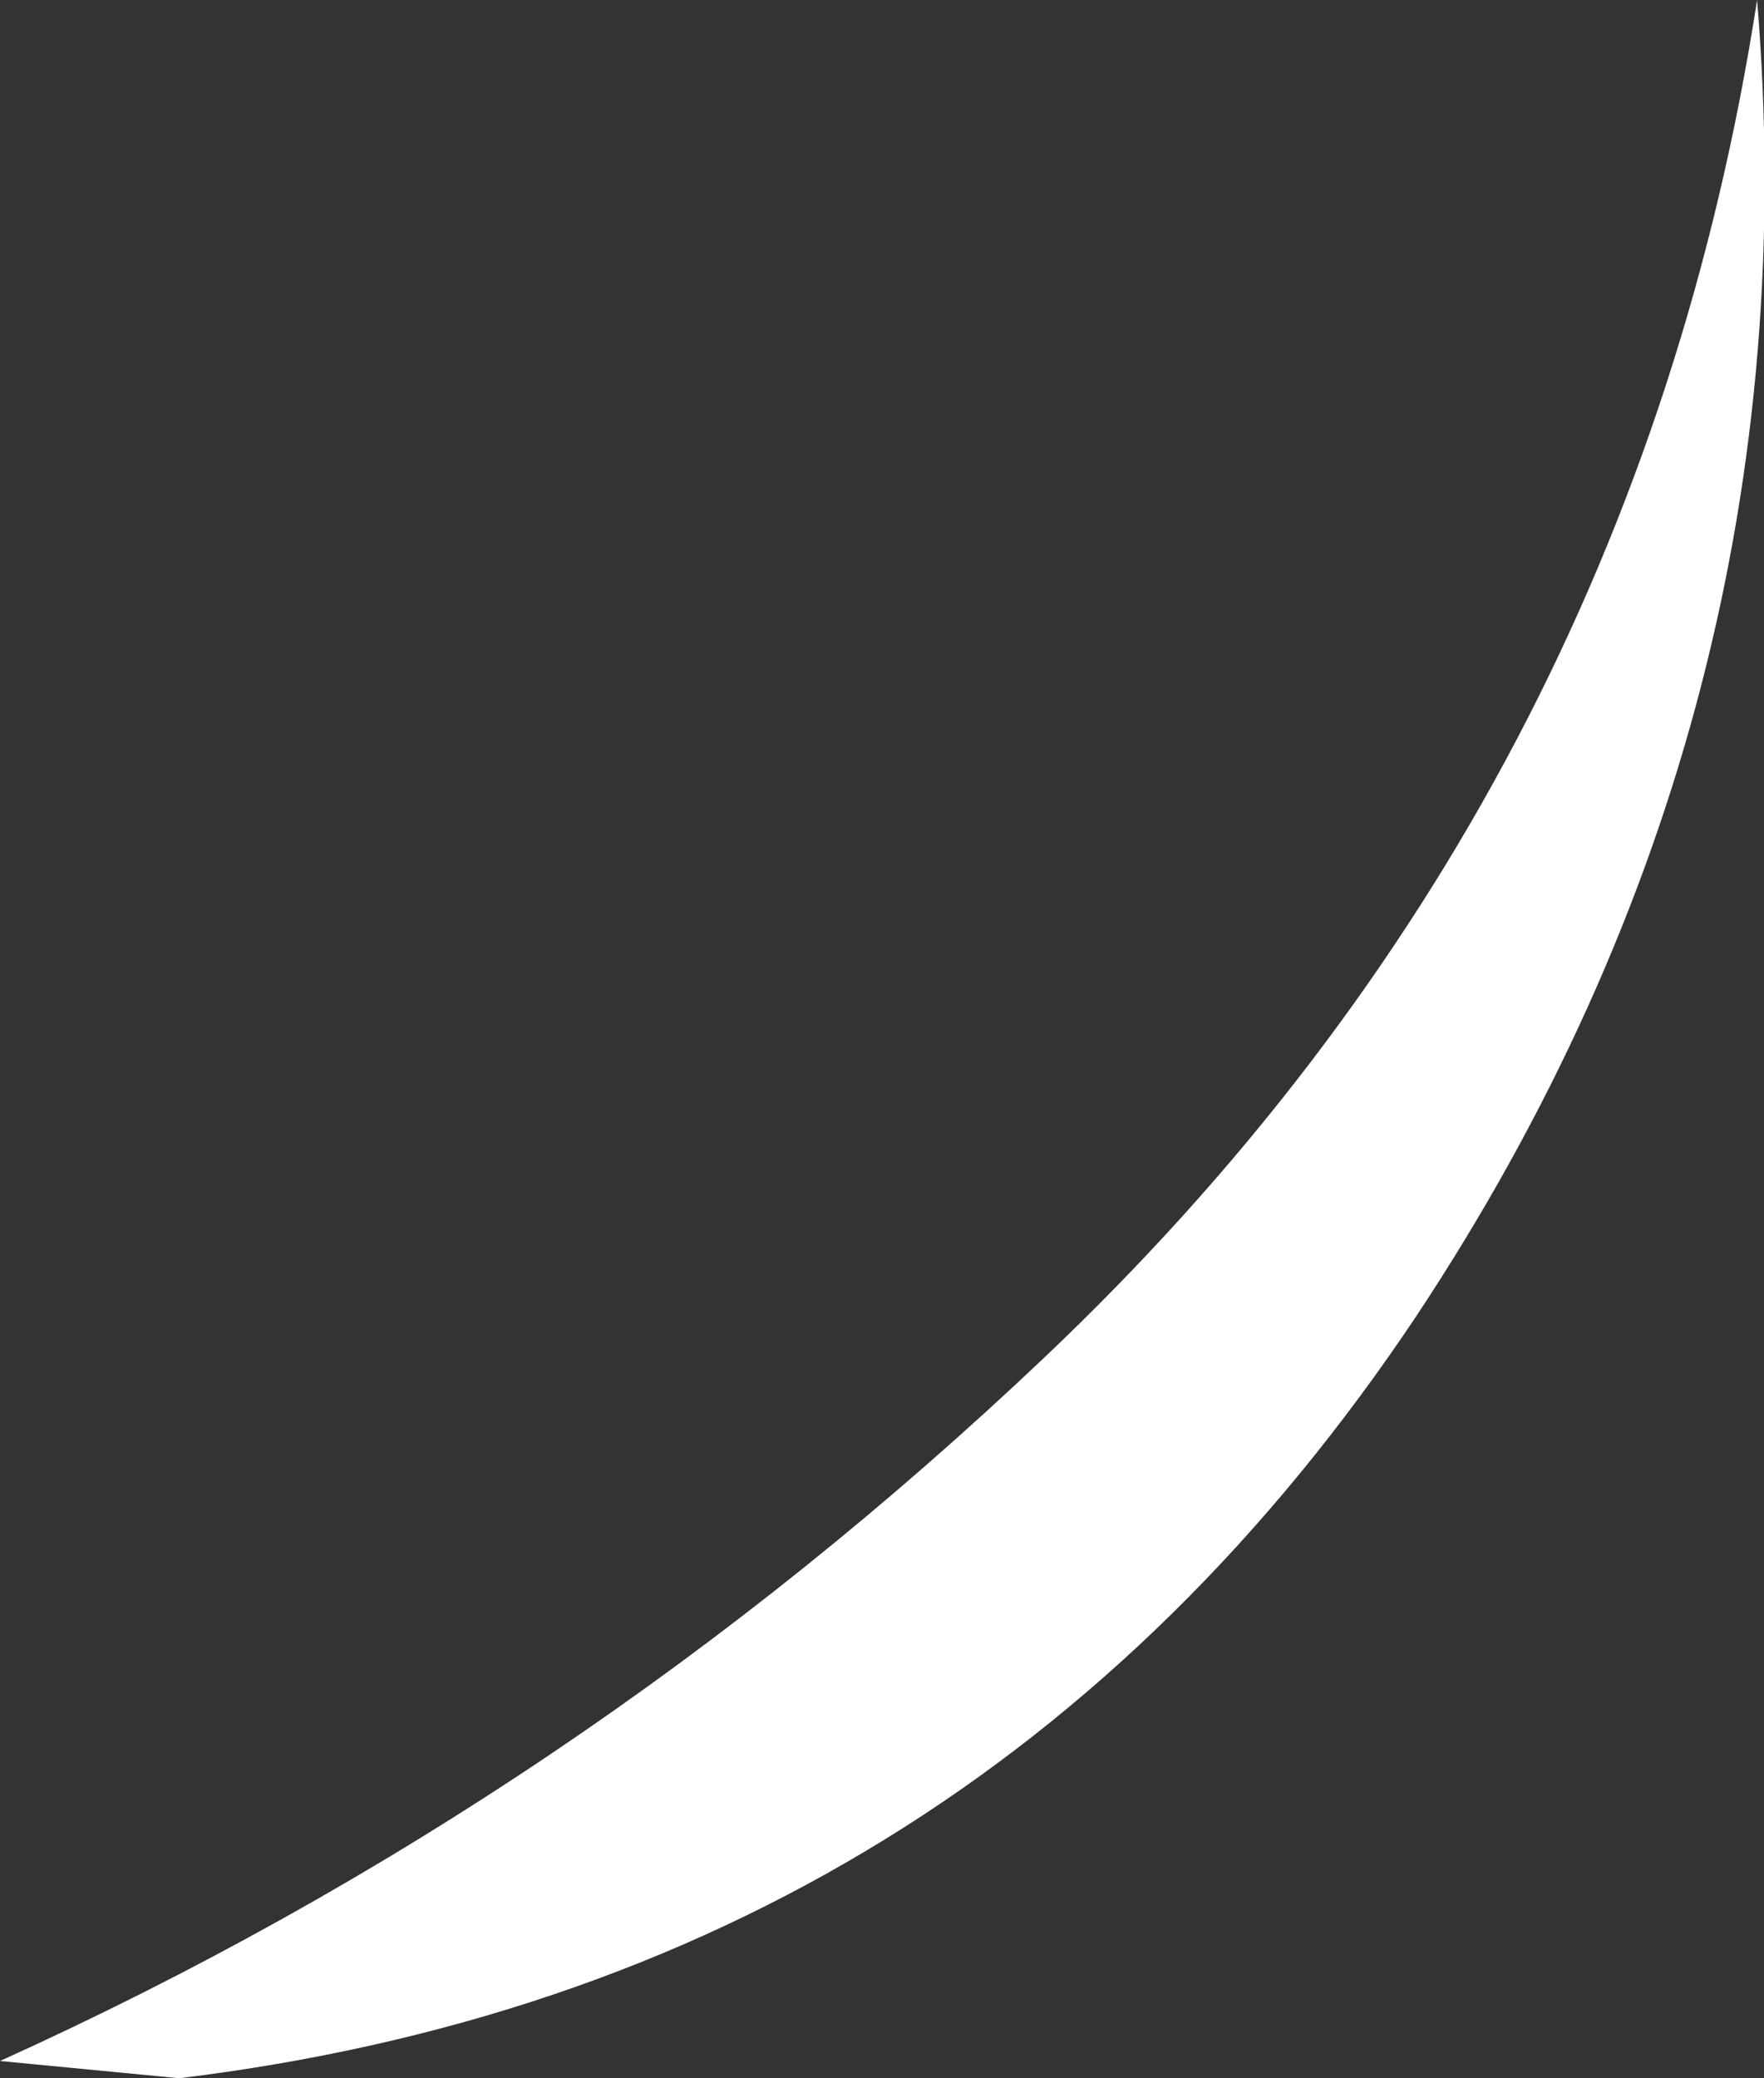 <?xml version="1.0" encoding="UTF-8" standalone="no"?>
<svg xmlns:xlink="http://www.w3.org/1999/xlink" height="30.15px" width="25.6px" xmlns="http://www.w3.org/2000/svg">
  <rect width="100%" height="100%" fill="#333333" stroke="none"/>
  <g transform="matrix(1.0, 0.0, 0.0, 1.0, 0.95, 6.2)">
    <path d="M19.6 12.9 Q13.15 22.55 1.65 23.95 L-0.95 23.7 Q7.45 19.9 14.2 13.5 22.75 5.4 24.55 -6.2 25.4 4.15 19.6 12.9" fill="#ffffff" fill-rule="evenodd" stroke="none"/>
  </g>
</svg>

